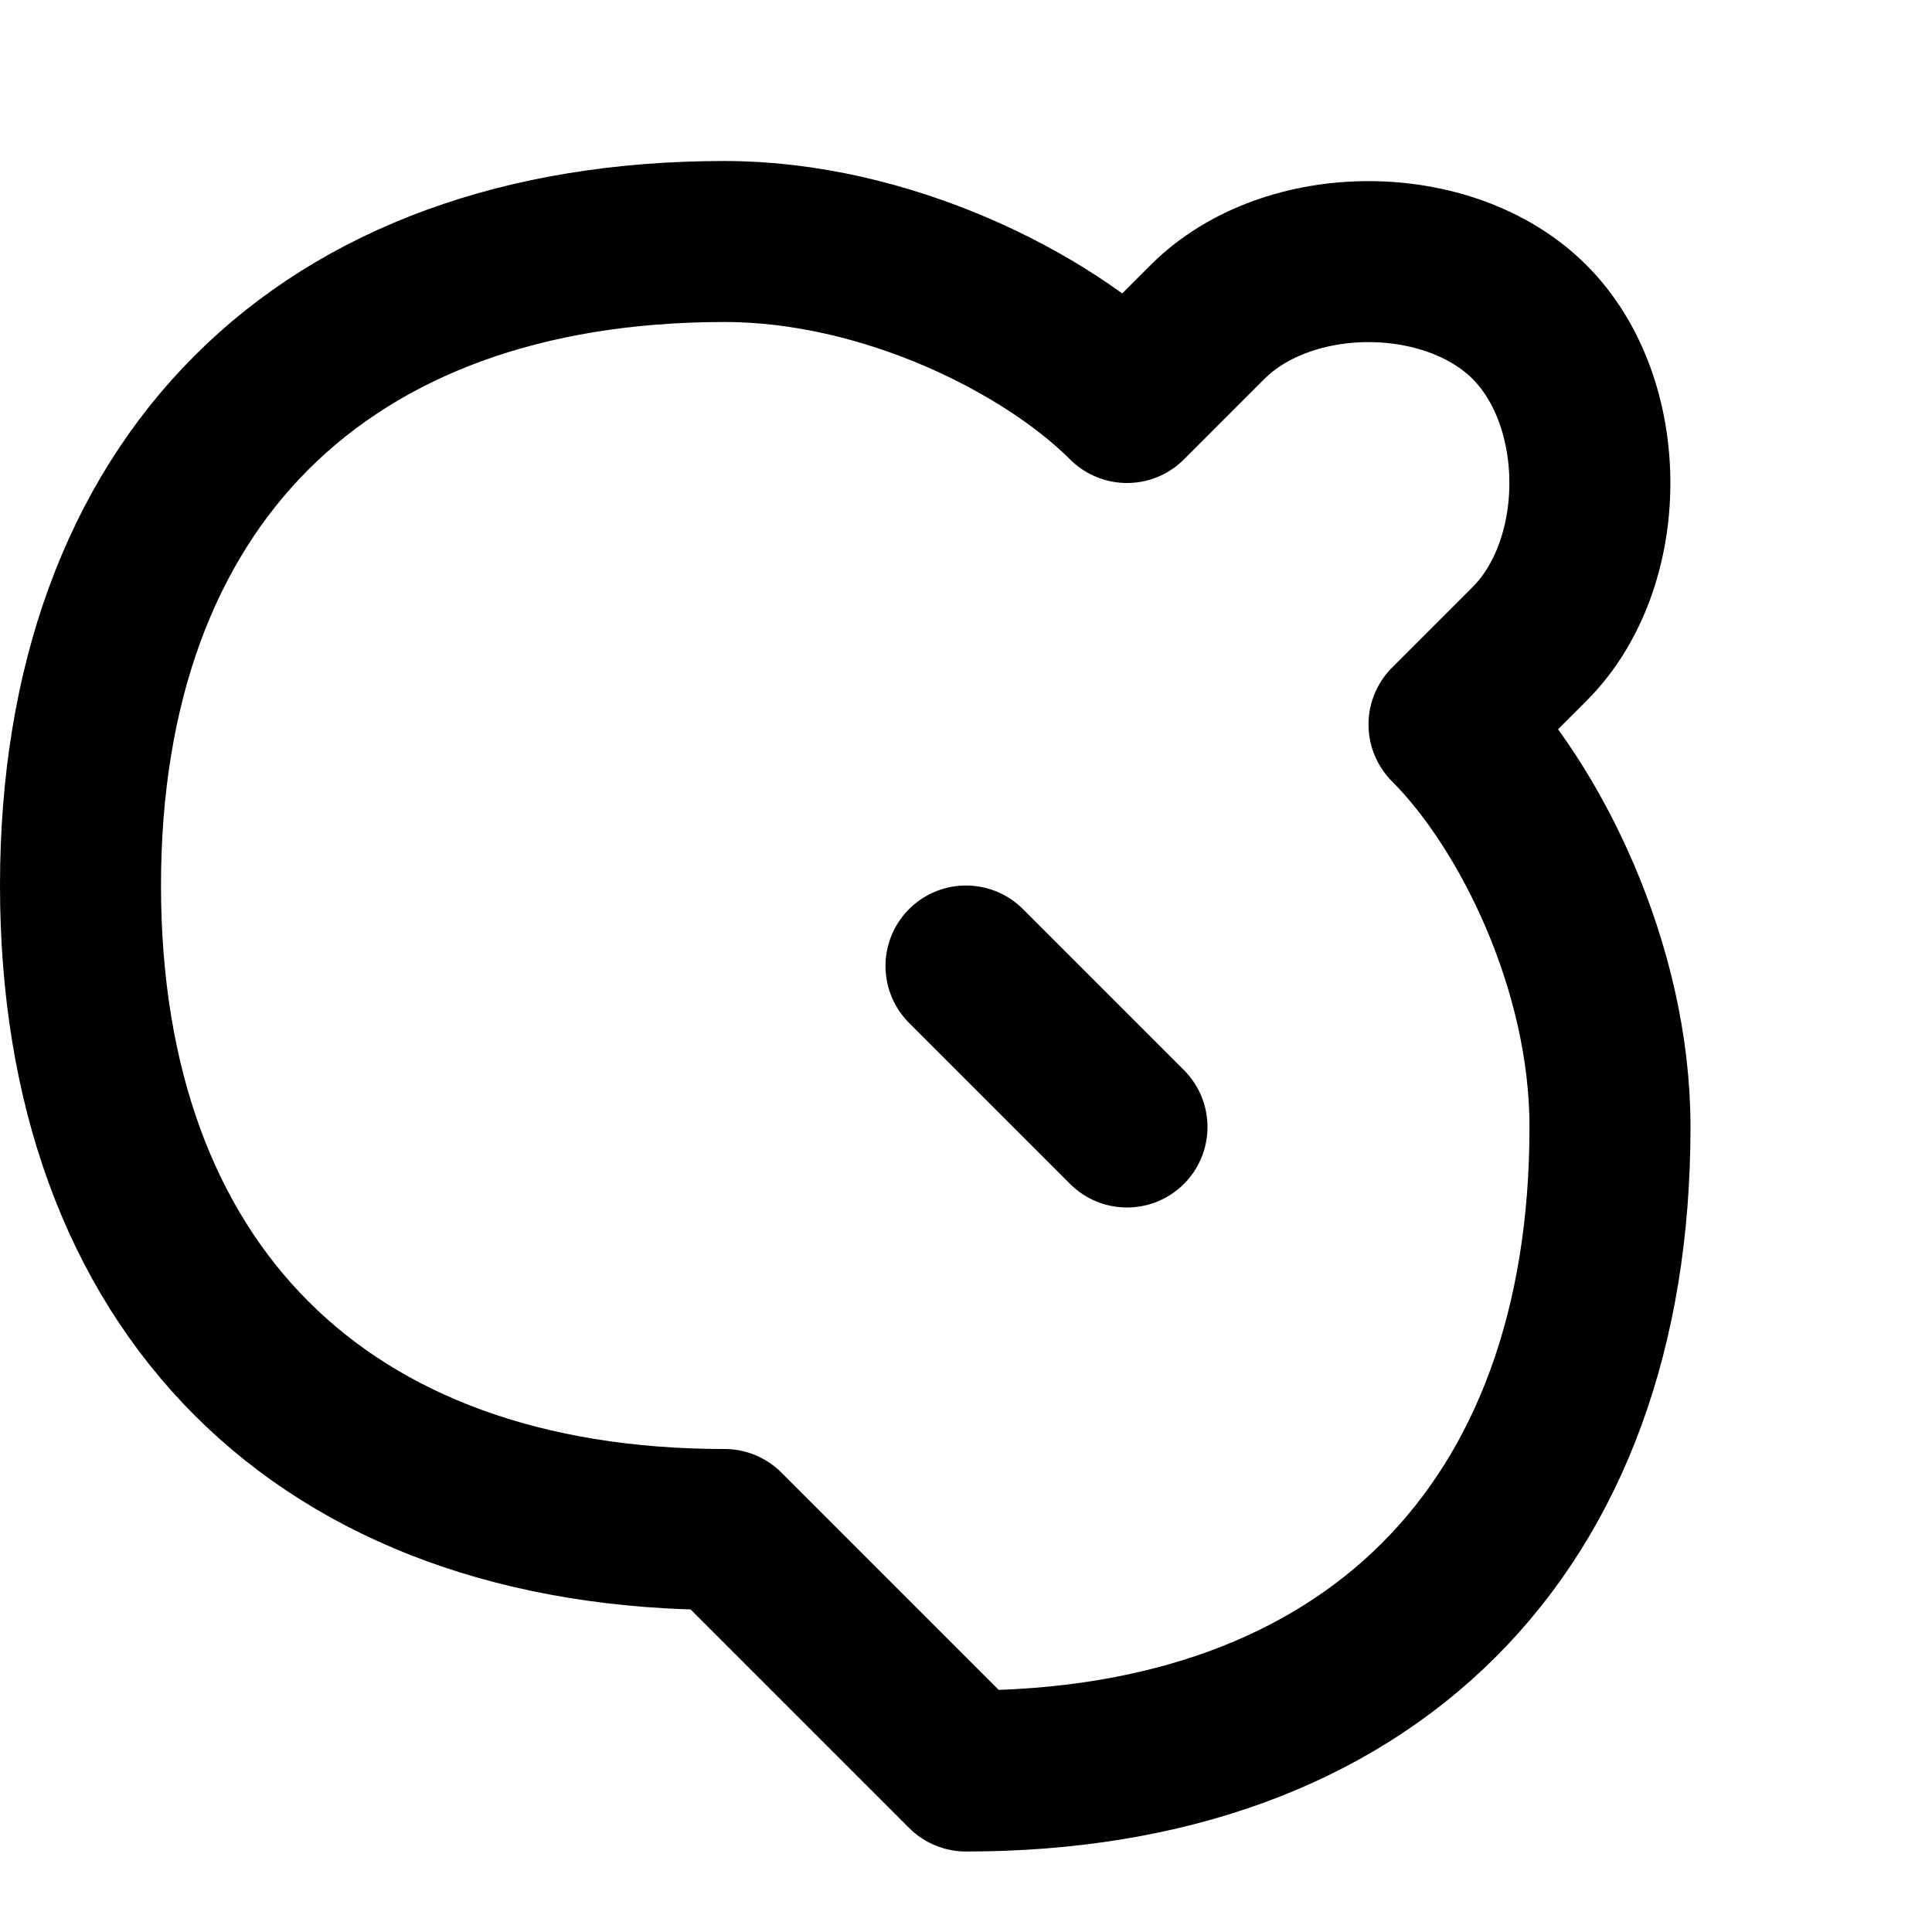 <svg xmlns="http://www.w3.org/2000/svg" viewBox="0 0 24 24" fill="none" stroke="currentColor" stroke-width="2" stroke-linecap="round" stroke-linejoin="round">
  <path d="M9 19c-5 0-8-3-8-8s3-8 8-8c2 0 4 1 5 2l1-1c1-1 3-1 4 0s1 3 0 4l-1 1c1 1 2 3 2 5 0 5-3 8-8 8z"/>
  <path d="M14 14l-2-2"/>
</svg> 